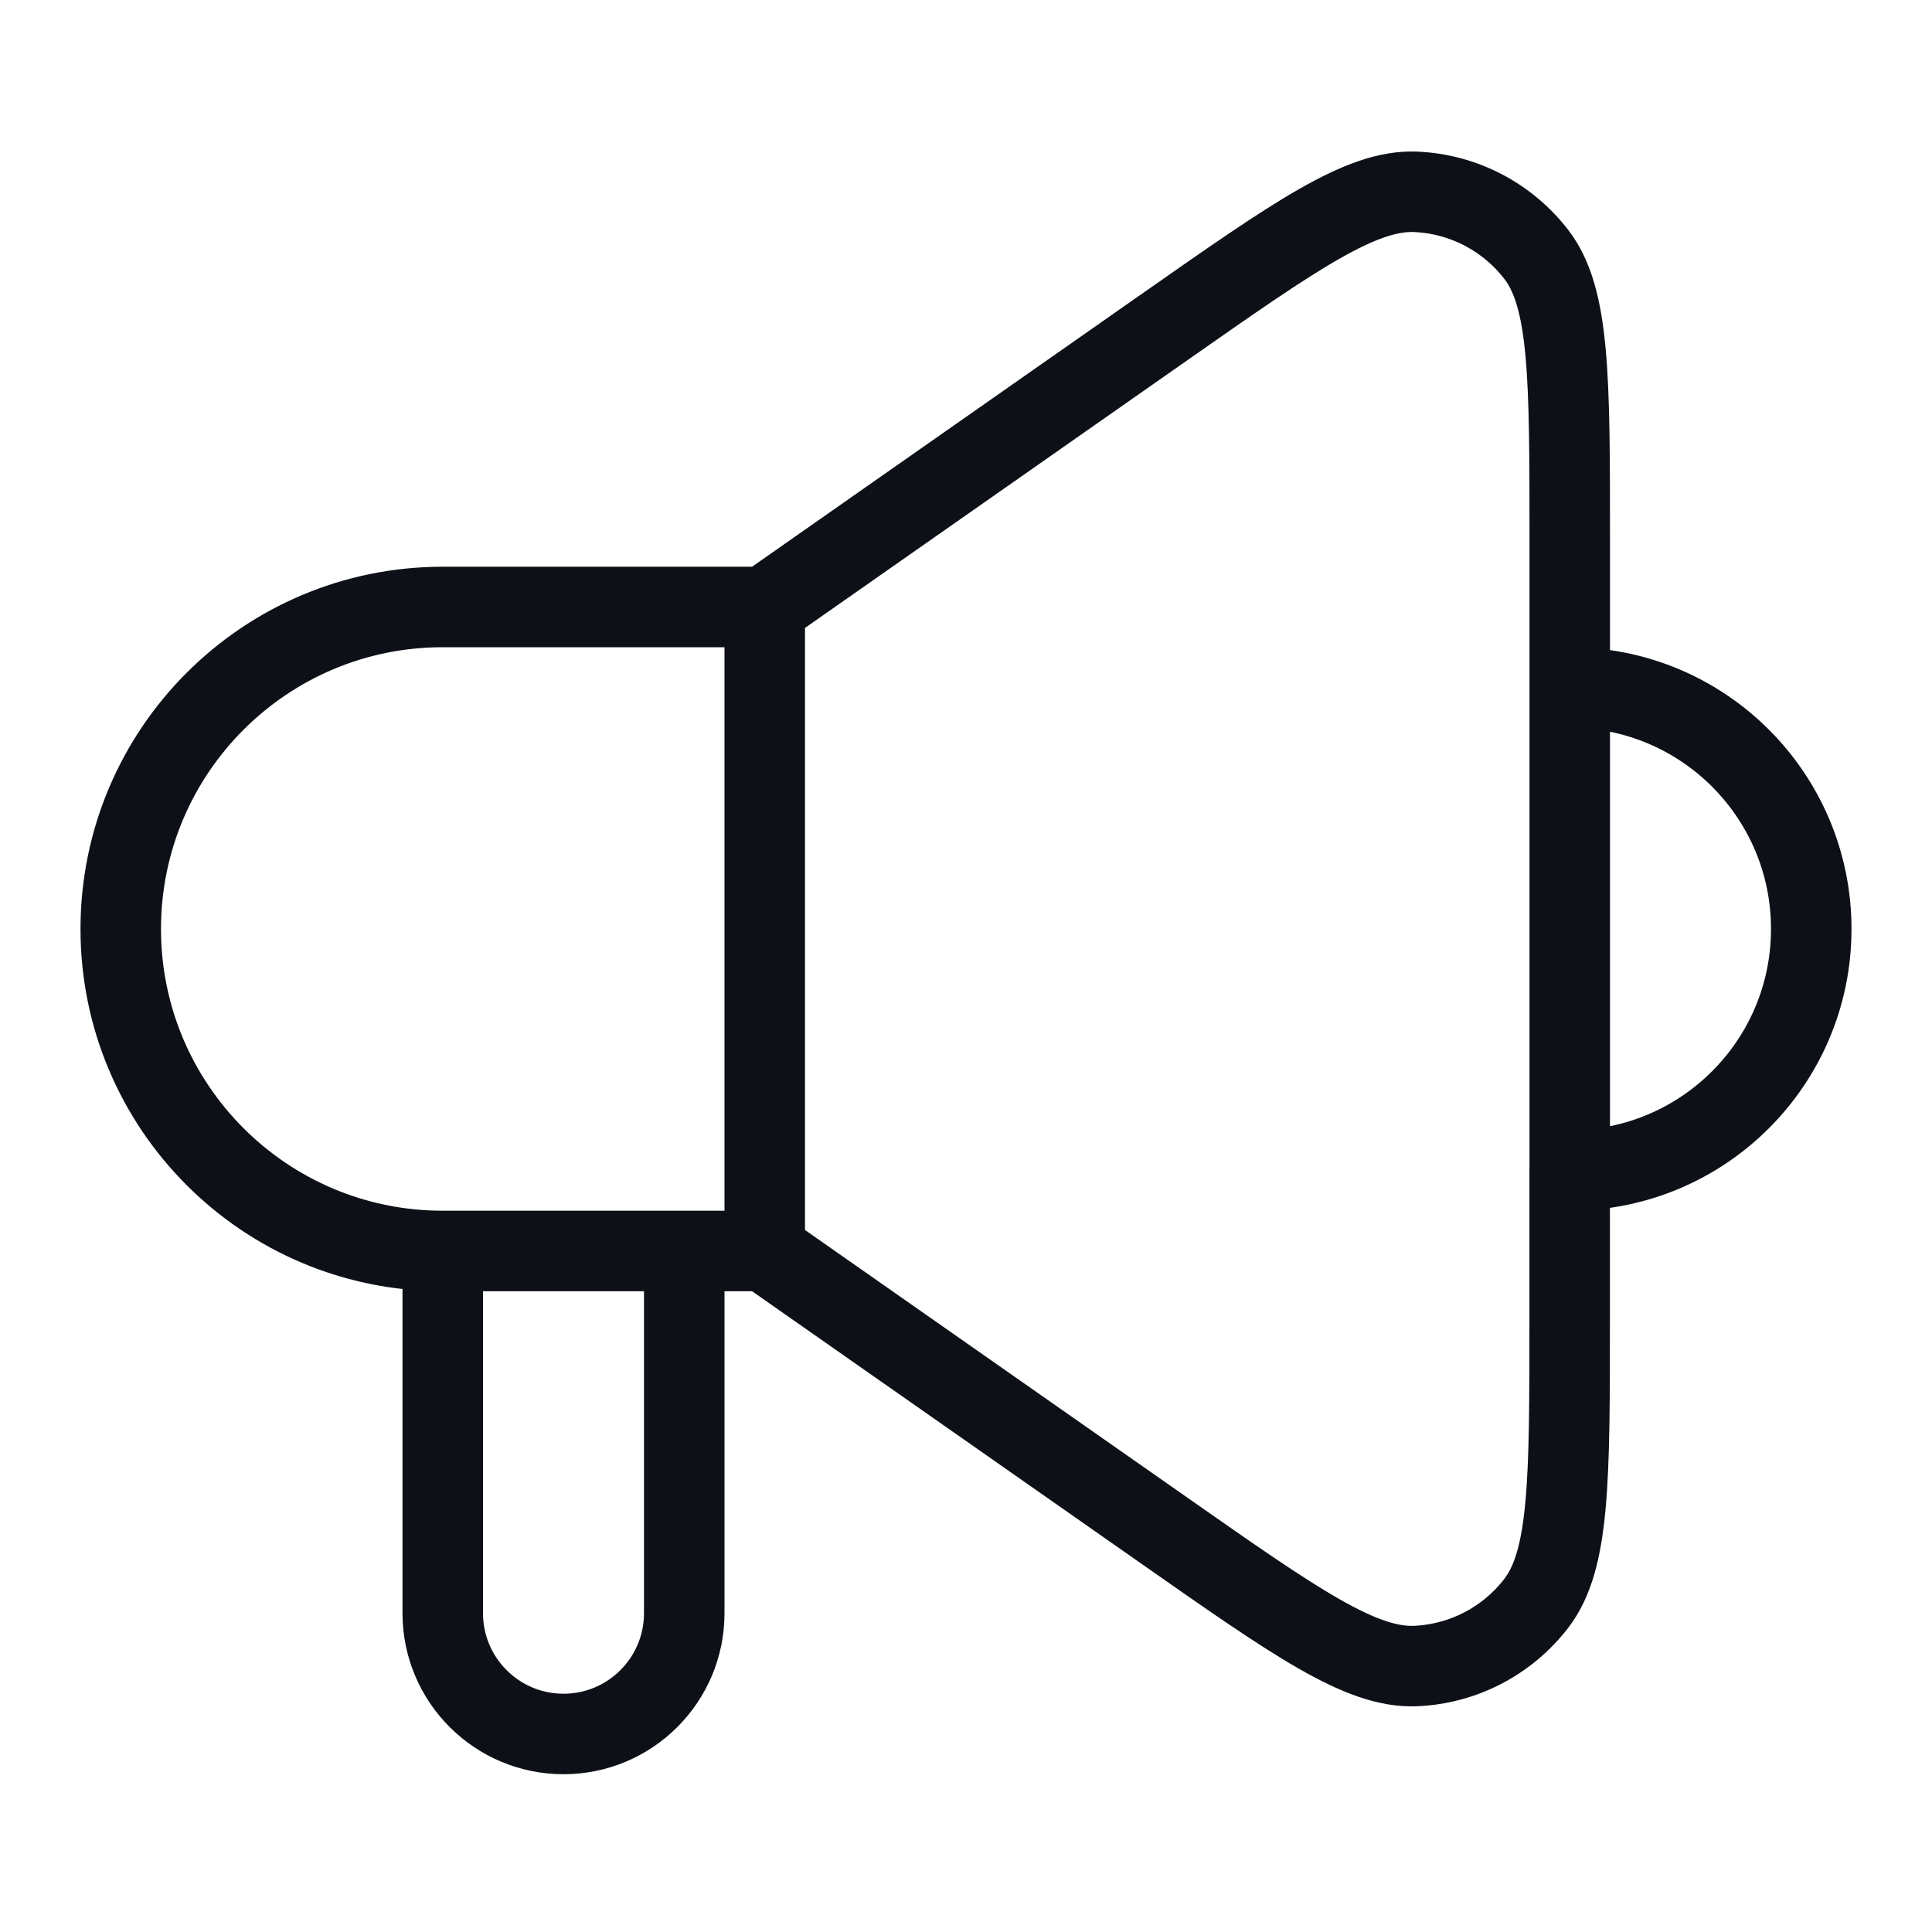 <?xml version="1.0" encoding="UTF-8"?><svg id="Layer_1" xmlns="http://www.w3.org/2000/svg" width="24" height="24" viewBox="0 0 24 24"><defs><style>.cls-1{fill:none;stroke:#0d1117;stroke-linecap:round;stroke-linejoin:round;}</style></defs><path class="cls-1" d="M9.5,7.54h-4c-2.209,0-4,1.791-4,4h0c0,2.209,1.791,4,4,4h4M9.5,7.54v8M9.5,7.54l4.965-3.476c1.63-1.141,2.444-1.711,3.123-1.681.591.026,1.139.312,1.499.781.413.539.413,1.533.413,3.522v1.854M9.5,15.54l4.965,3.475c1.629,1.141,2.444,1.711,3.122,1.681.591-.026,1.139-.312,1.499-.781.413-.539.413-1.533.413-3.522v-1.854M5.5,15.54v4.5c0,.828.672,1.5,1.5,1.5h0c.828,0,1.5-.672,1.5-1.5v-4.5M19.5,8.54h0c1.657,0,3,1.343,3,3h0c0,1.657-1.343,3-3,3h0M19.5,8.54v6"/></svg>